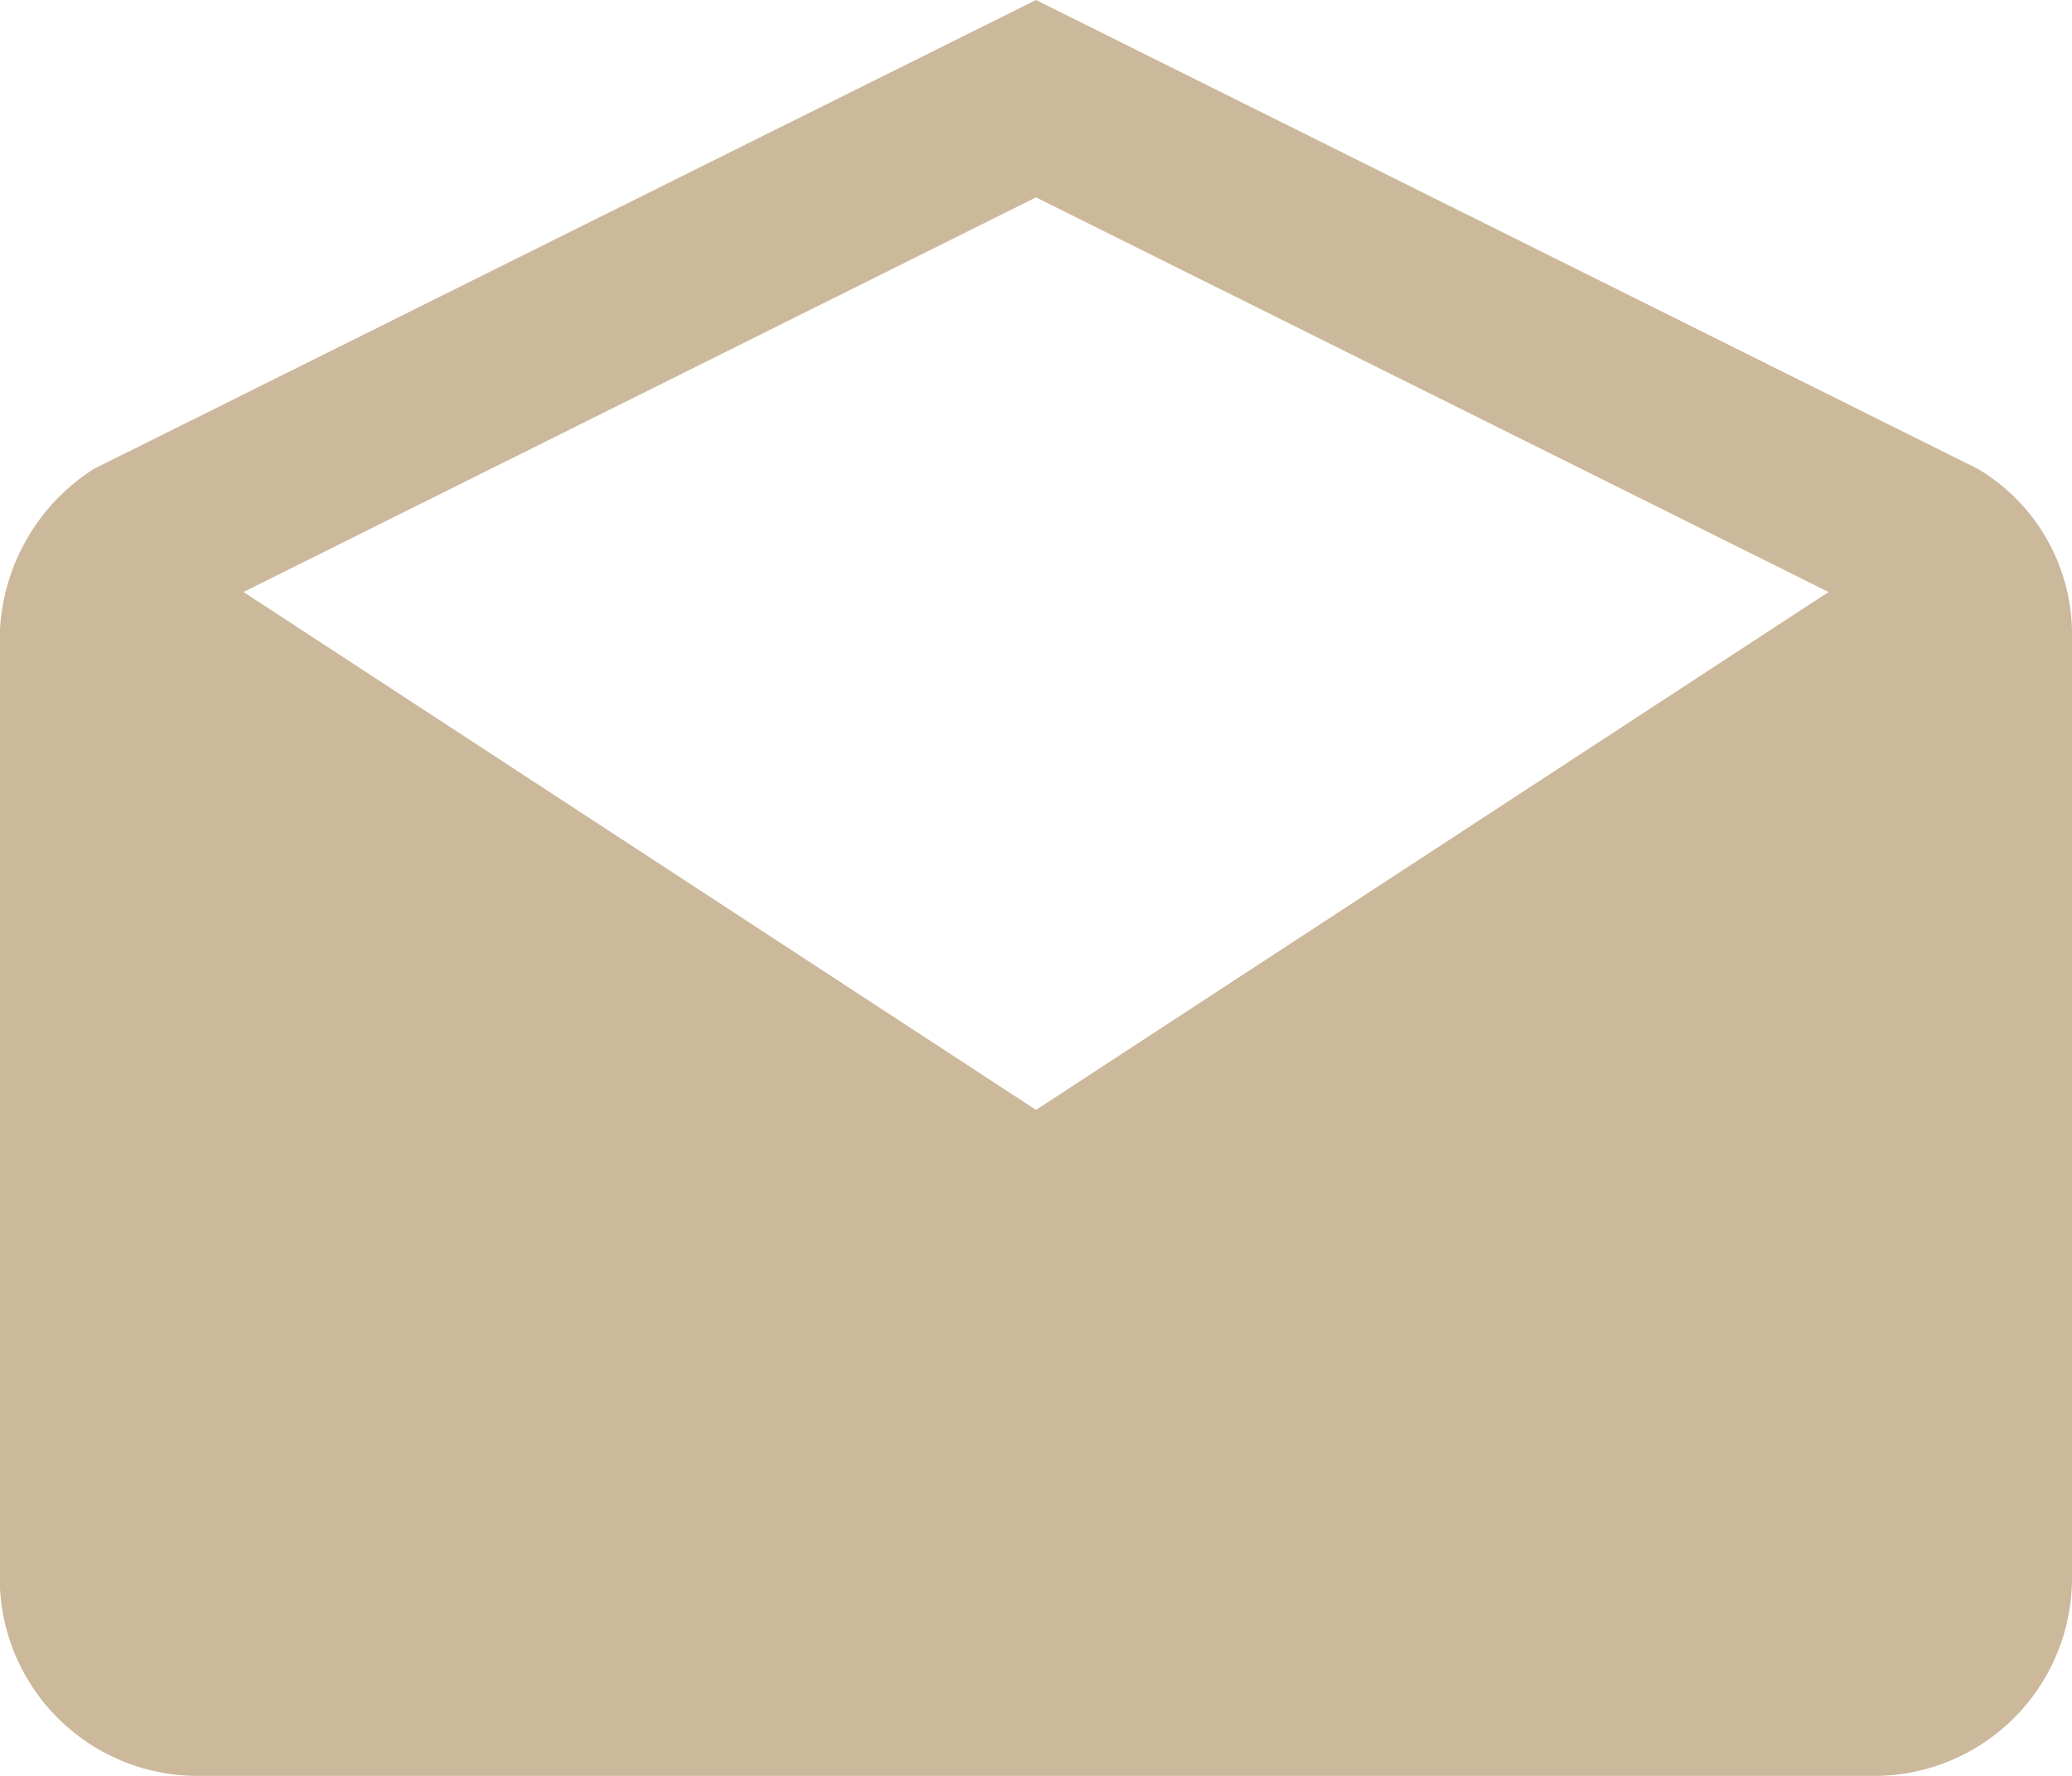 <svg xmlns="http://www.w3.org/2000/svg" width="24.25" height="20.786" viewBox="0 0 24.25 20.786">
  <path id="Icon_ionic-md-mail-open" data-name="Icon ionic-md-mail-open" d="M26.5,11.952a2.252,2.252,0,0,0-1.1-1.963L14.375,4.5,3.347,9.989a2.382,2.382,0,0,0-1.1,1.963V22.976a2.316,2.316,0,0,0,2.309,2.31H24.191a2.316,2.316,0,0,0,2.309-2.31ZM14.375,17.491,5.1,11.429,14.375,6.81l9.276,4.619Z" transform="translate(-2.25 -4.5)" fill="#ccb89b"/>
</svg>
